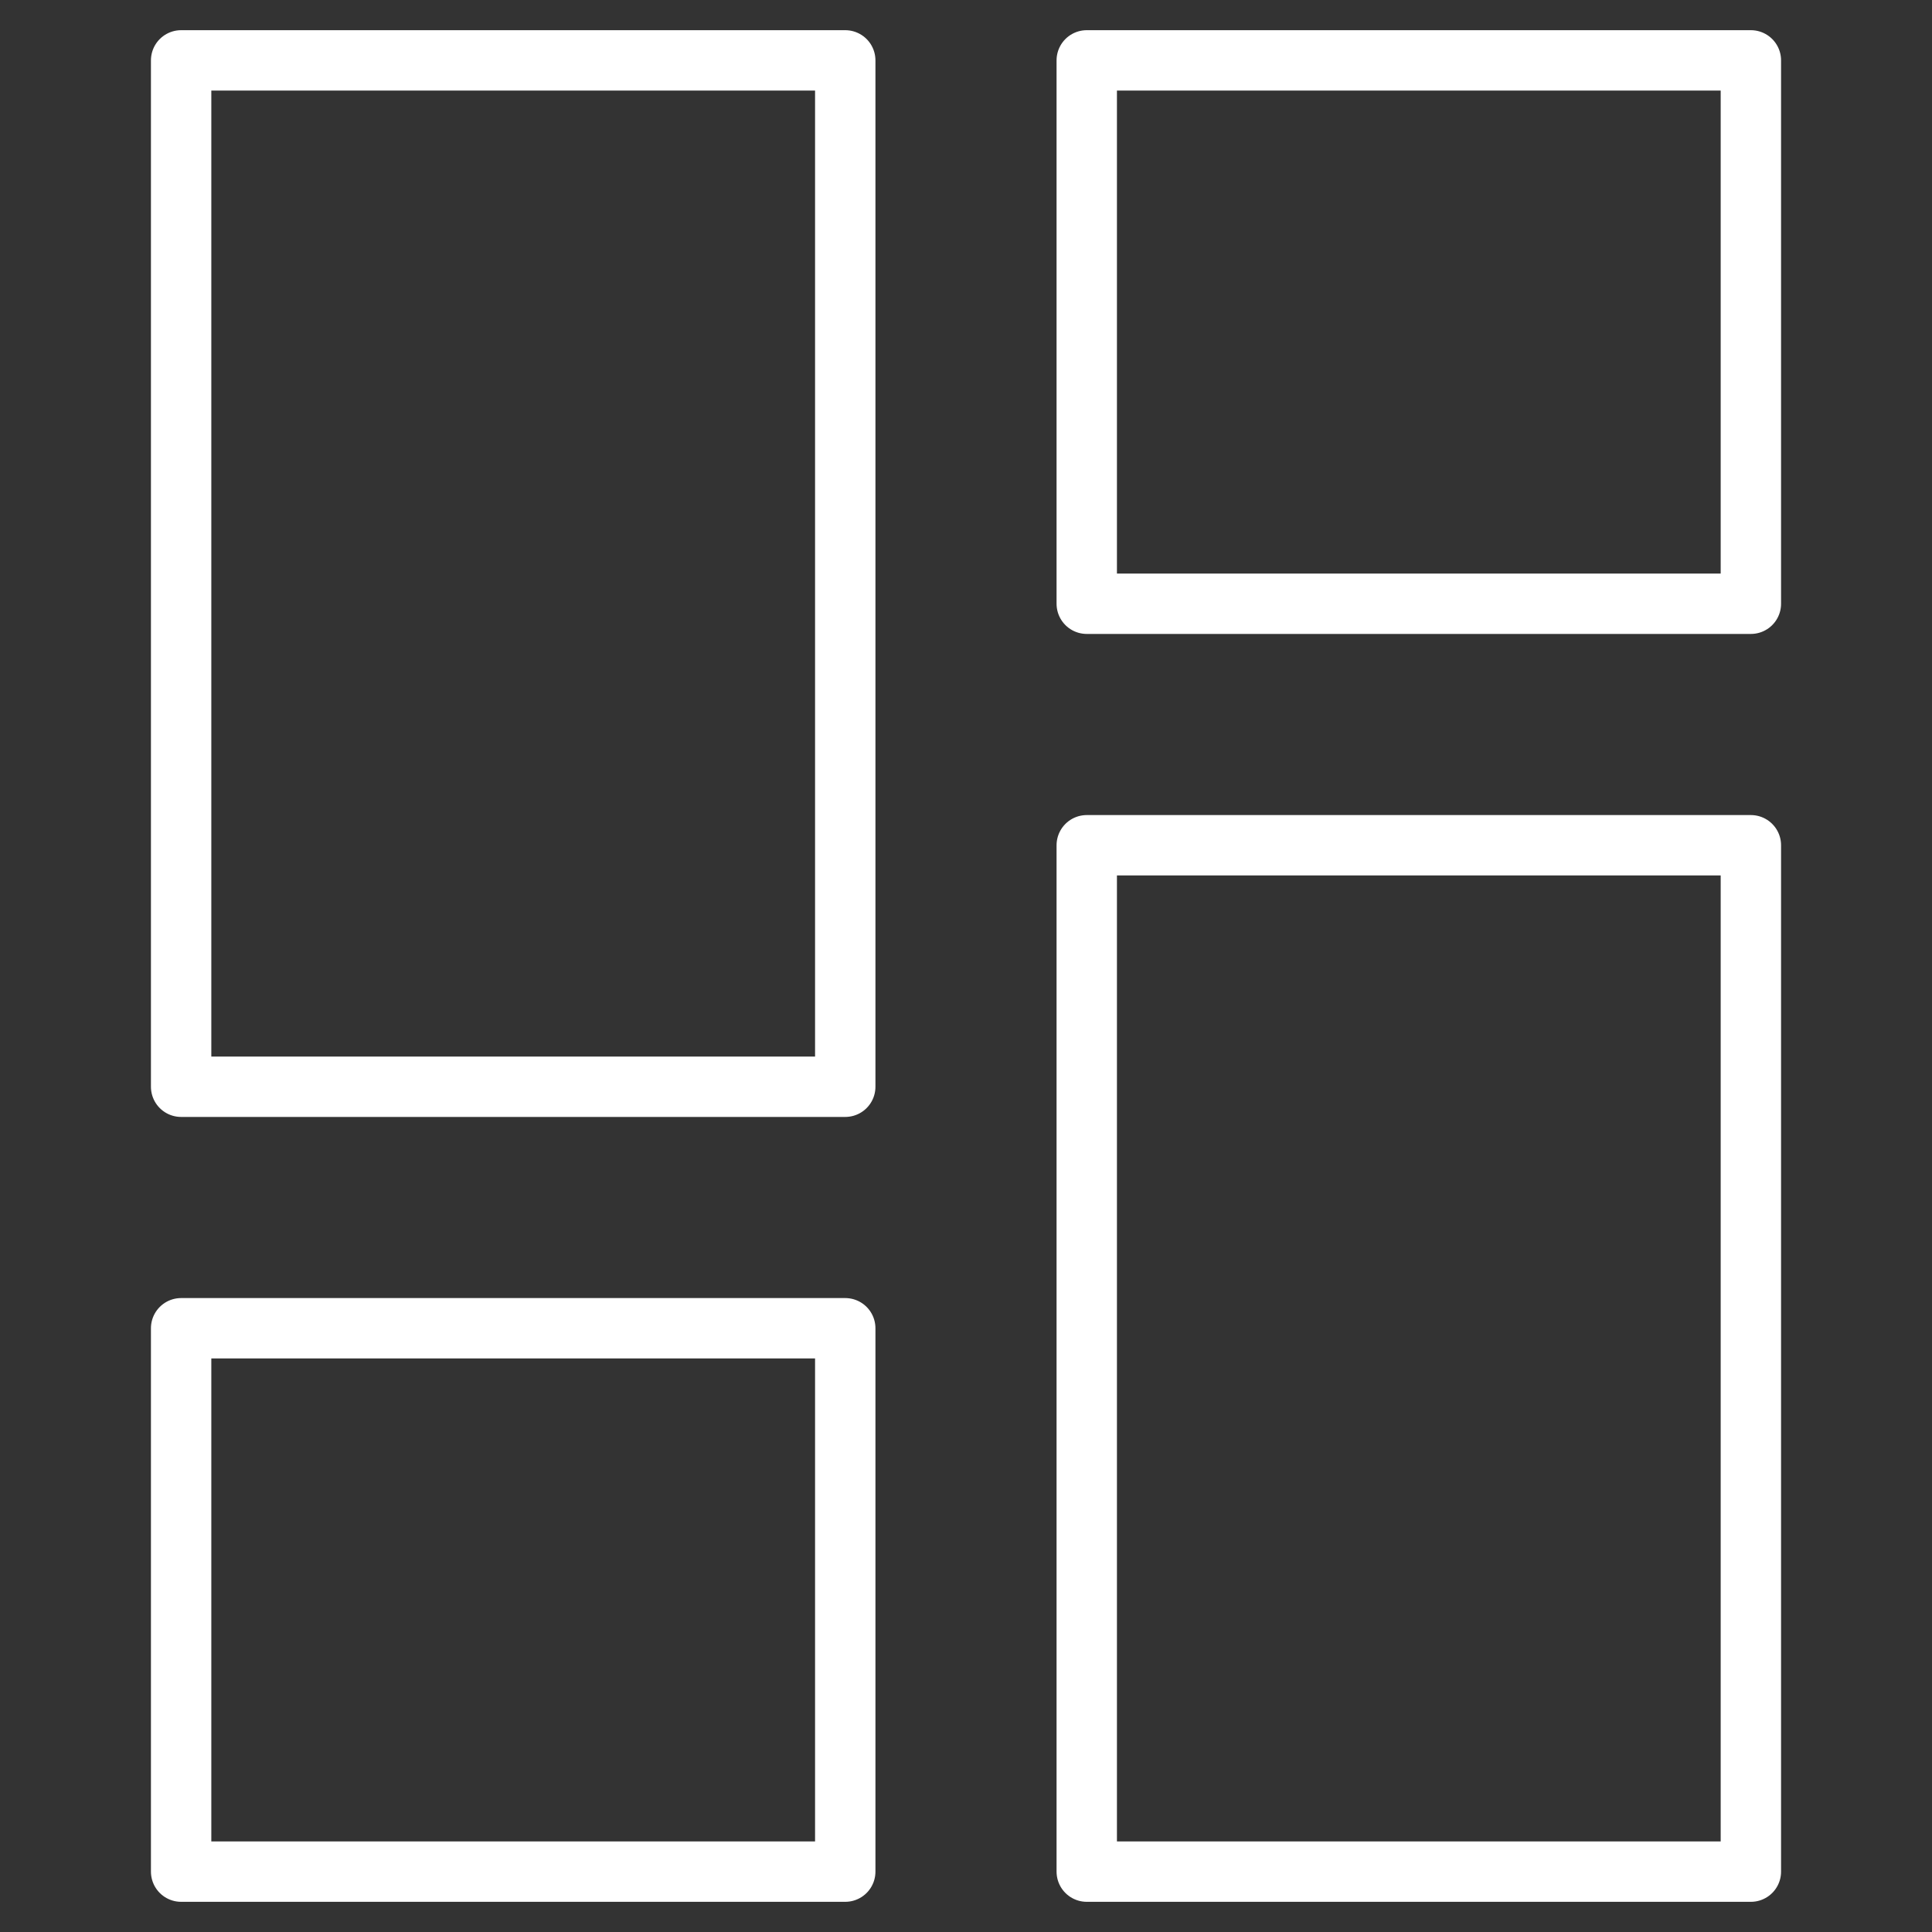 <svg xmlns="http://www.w3.org/2000/svg" width="64" height="64" viewBox="0 0 64 64"><rect x="0" y="0" width="64" height="64" fill="#333333" stroke="none"/><g class="nc-icon-wrapper" stroke-linecap="round" stroke-linejoin="round" stroke-width="2" fill="none" stroke="#ffffff"><rect x="6" y="2" width="22" height="34"></rect> <rect x="6" y="44" width="22" height="18" stroke="#ffffff"></rect> <rect x="36" y="2" width="22" height="18" stroke="#ffffff"></rect> <rect x="36" y="28" width="22" height="34"></rect></g></svg>